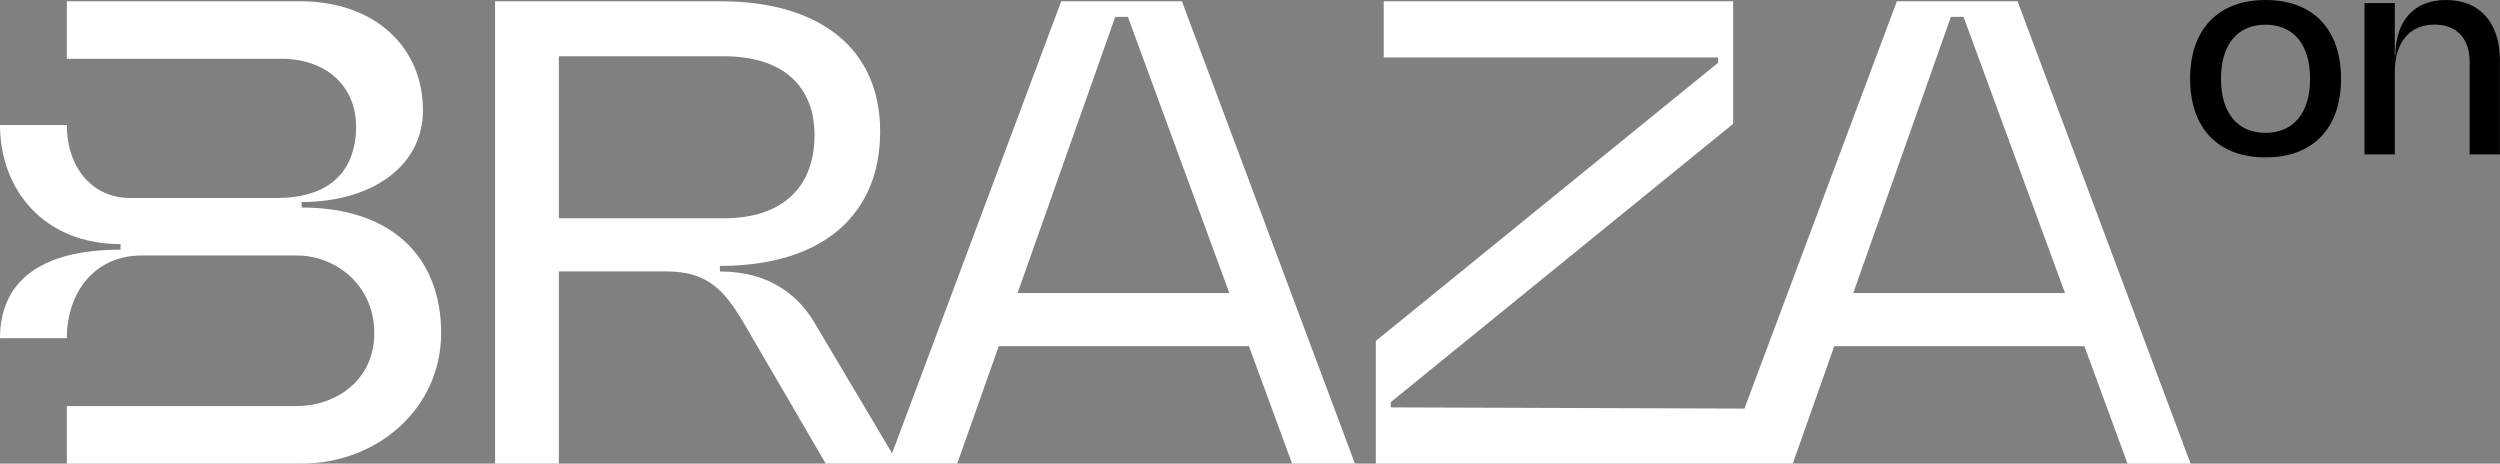 <svg width="151" height="28" viewBox="0 0 151 28" fill="none" xmlns="http://www.w3.org/2000/svg">
<rect x="0" y="0" width="151" height="28" fill="#808080" stroke="none"/>
<g clip-path="url(#clip0_3276_15977)">
<path d="M150.996 3.69V9.324H149.167V3.745C149.167 2.313 148.381 1.487 147.043 1.487C145.541 1.487 144.646 2.55 144.646 4.351V9.324H142.817V0.186H144.646V3.358H144.682C144.682 1.246 145.817 0 147.741 0C149.792 0 151 1.377 151 3.686L150.996 3.69ZM139.529 4.757C139.529 2.7 138.54 1.491 136.837 1.491C135.135 1.491 134.146 2.704 134.146 4.757C134.146 6.81 135.135 8.023 136.837 8.023C138.54 8.023 139.529 6.81 139.529 4.757ZM132.28 4.757C132.284 1.765 133.982 0 136.841 0C139.7 0 141.398 1.761 141.398 4.753C141.398 7.745 139.714 9.506 136.841 9.506C133.968 9.506 132.284 7.745 132.284 4.753" fill="black"/>
<path d="M18.218 12.539V12.202C22.386 12.202 25.546 10.094 25.546 6.657C25.546 2.861 22.662 0.077 18.123 0.077H4.037V3.551H17.006C19.701 3.551 21.509 5.202 21.509 7.658C21.509 9.265 20.884 11.958 16.694 11.958H7.845C5.601 11.958 4.037 10.146 4.037 7.548H0C0 11.494 2.691 14.745 7.281 14.745V15.081C2.277 15.081 0 17.127 0 20.426H4.037C4.037 17.628 5.739 15.432 8.547 15.432H17.945C20.236 15.432 22.607 17.186 22.607 20.116C22.607 23.046 20.189 24.526 17.945 24.526H4.037V28H18.218C22.826 28 26.645 24.639 26.645 20.116C26.645 15.593 23.746 12.535 18.218 12.535" fill="white"/>
<path d="M61.461 17.701L67.361 1.019H68.124L74.253 17.701H61.461ZM33.755 13.185V3.398H43.724C47.204 3.398 49.197 5.133 49.197 8.162C49.197 11.355 47.204 13.185 43.724 13.185H33.755ZM64.098 0.077L53.882 27.379L49.354 19.761C48.339 17.905 46.55 16.397 43.48 16.397V16.061C49.743 16.061 53.162 12.933 53.162 7.943C53.162 2.952 49.55 0.077 43.506 0.077H29.903V28H33.755V16.393H40.251C42.735 16.393 43.738 17.54 44.855 19.392L49.87 27.996H57.817L60.327 20.905H75.435L78.039 27.996H81.836L71.387 0.077H64.098Z" fill="white"/>
<path d="M111.935 17.701L117.834 1.019H118.598L124.727 17.701H111.935ZM128.513 28.004H132.31L121.861 0.077H114.572L105.363 24.679L84.003 24.606V24.288L104.683 7.479V0.077H83.578V3.471H103.774V3.789L83.098 20.594V28H108.284L110.79 20.909H125.898L128.502 28L128.513 28.004Z" fill="white"/>
</g>
<defs>
<clipPath id="clip0_3276_15977">
<rect width="151" height="28" fill="white"/>
</clipPath>
</defs>
</svg>
